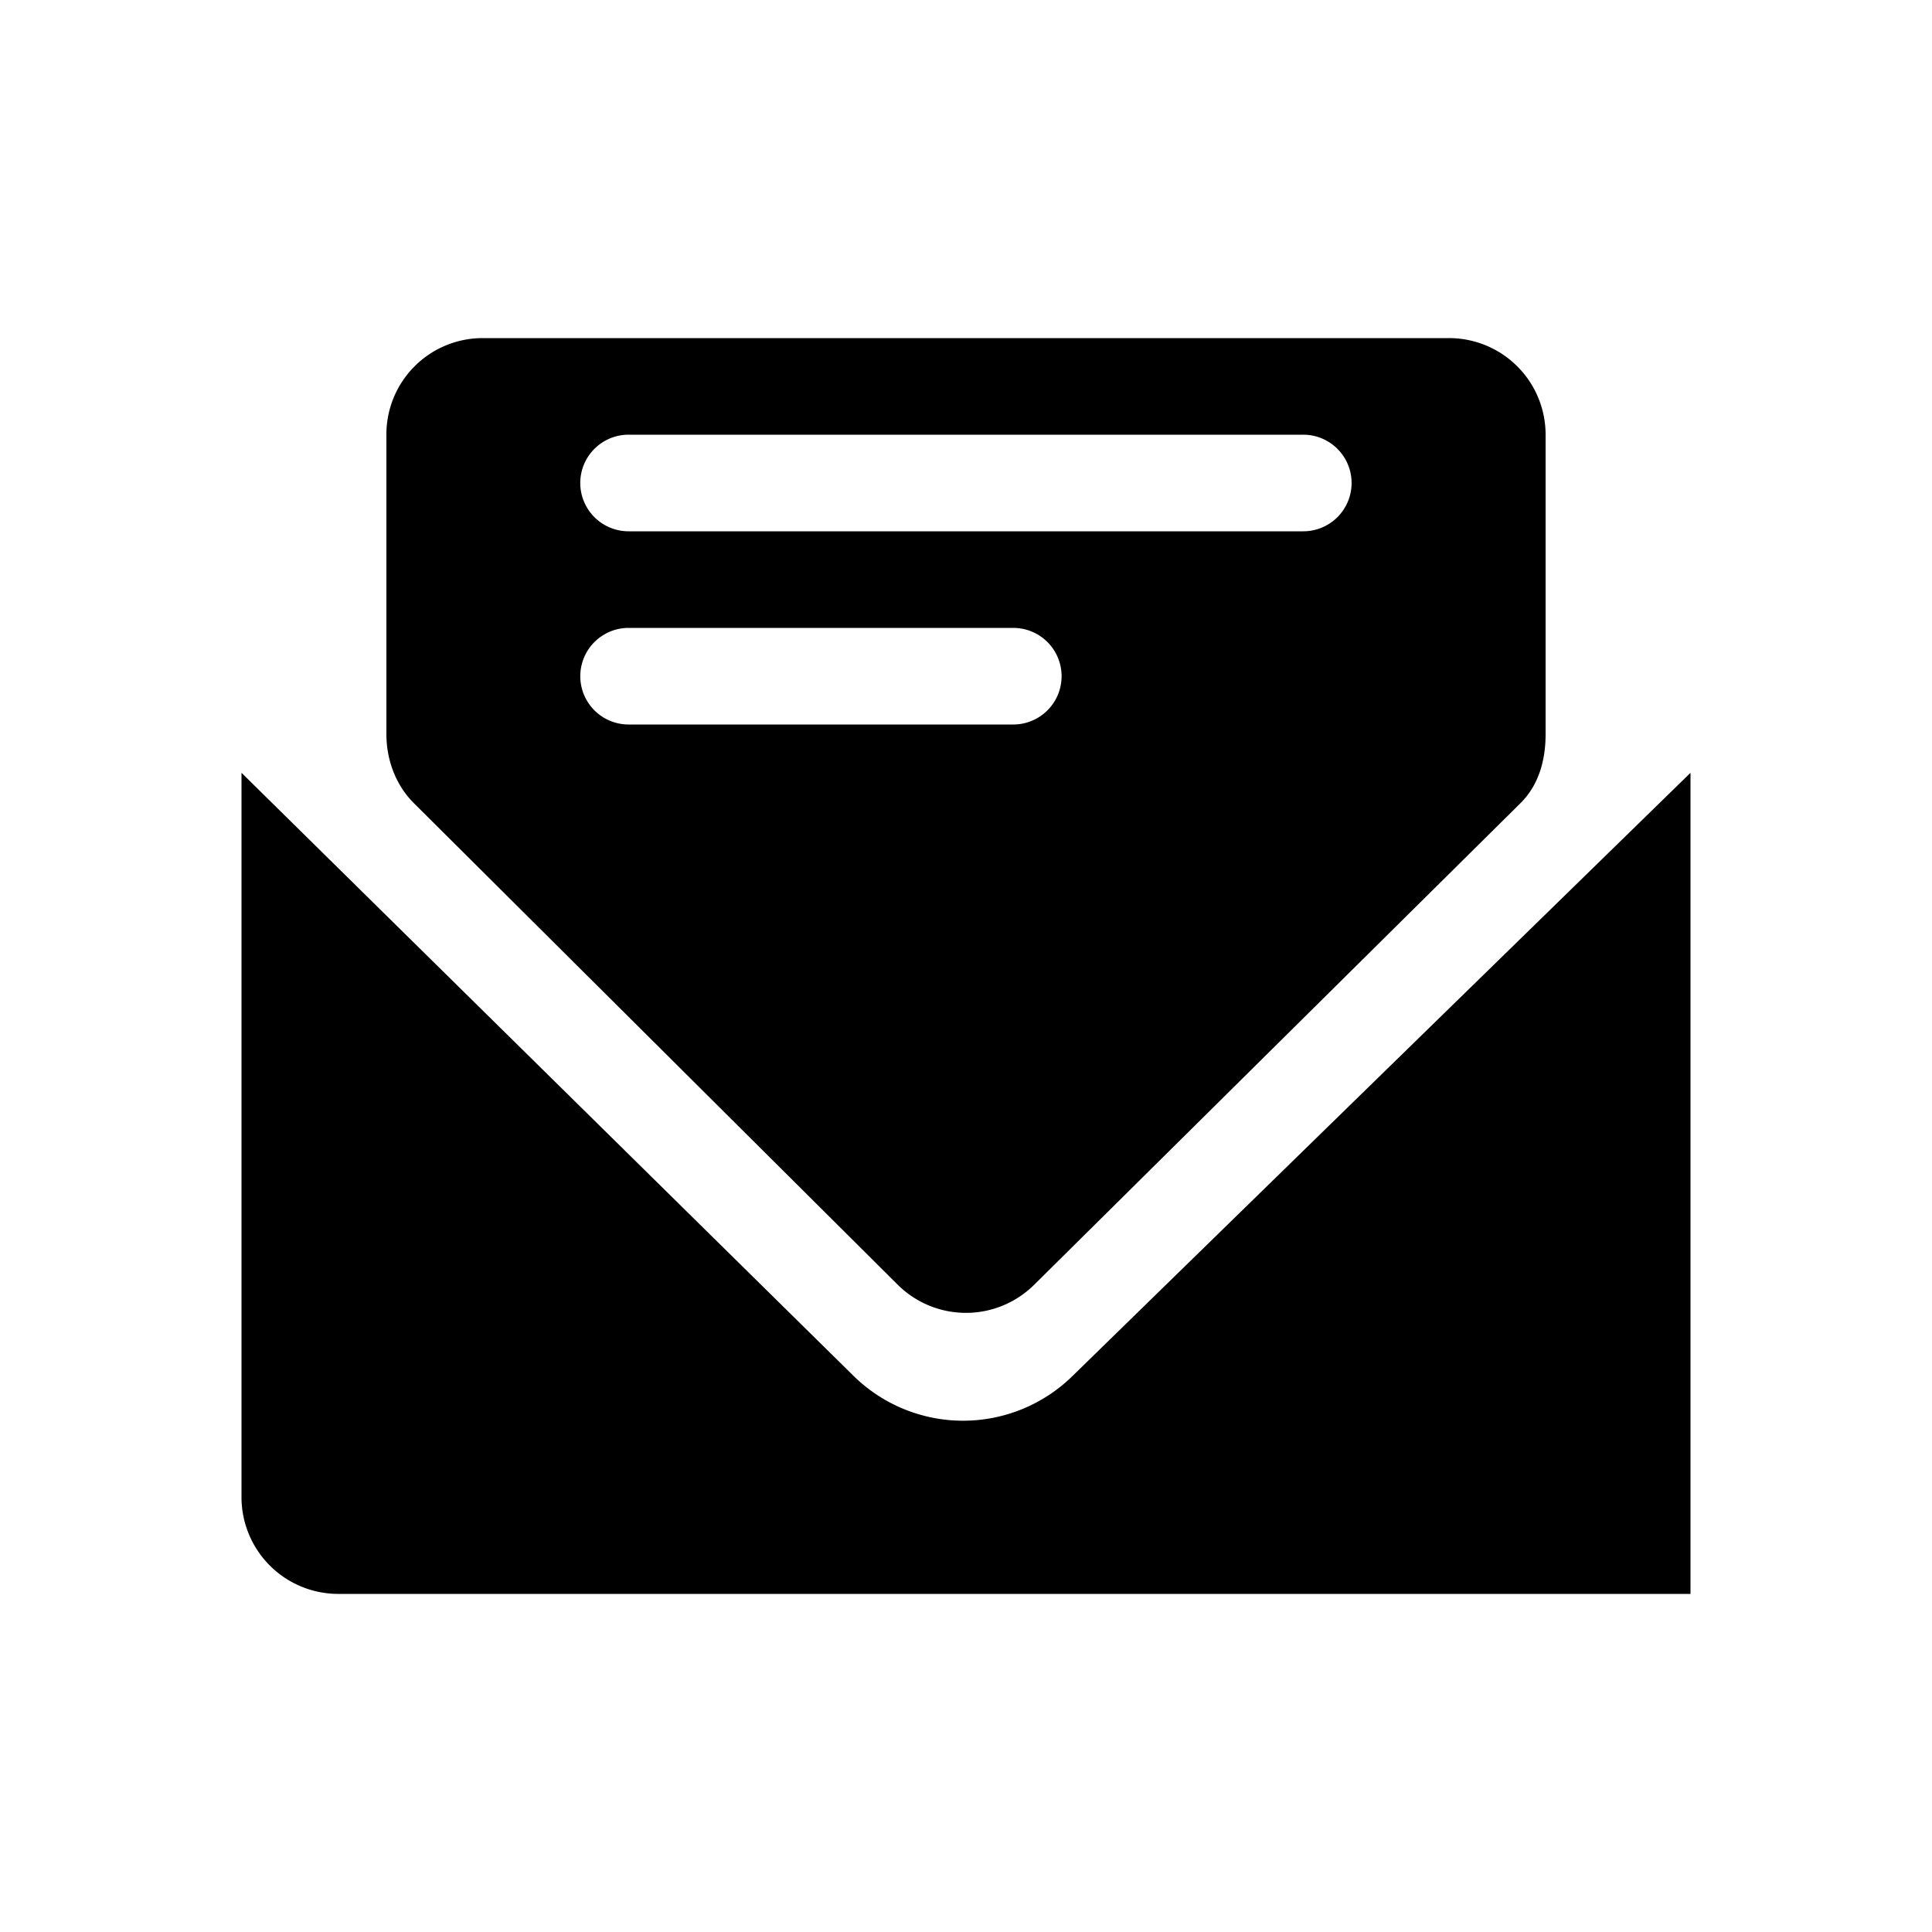 <svg width="100" height="100" viewBox="0 0 100 100" xmlns="http://www.w3.org/2000/svg"><path fill="#000000" fill-rule="evenodd" d="M125,400L441.324,711.692a80.879,80.879,0,0,0,114.339,0l0.012-.008L875,400V825H175a50.083,50.083,0,0,1-50-50V400ZM464.637,664.953a50.126,50.126,0,0,0,70.574.113l251.82-249.389C796.522,406.286,800,393.348,800,380V225a49.989,49.989,0,0,0-50-50H249.813A49.83,49.83,0,0,0,200,225V380c0,13.292,4.828,26.36,14.25,35.742ZM300.343,250a25.007,25.007,0,0,1,25.015-25H674.567a25.007,25.007,0,0,1,25.015,25h0a25.007,25.007,0,0,1-25.015,25H325.358a25.007,25.007,0,0,1-25.015-25h0Zm25.015,75H524.477a25,25,0,1,1,0,50H325.358A25,25,0,1,1,325.358,325Z" transform="scale(.1)"/></svg>